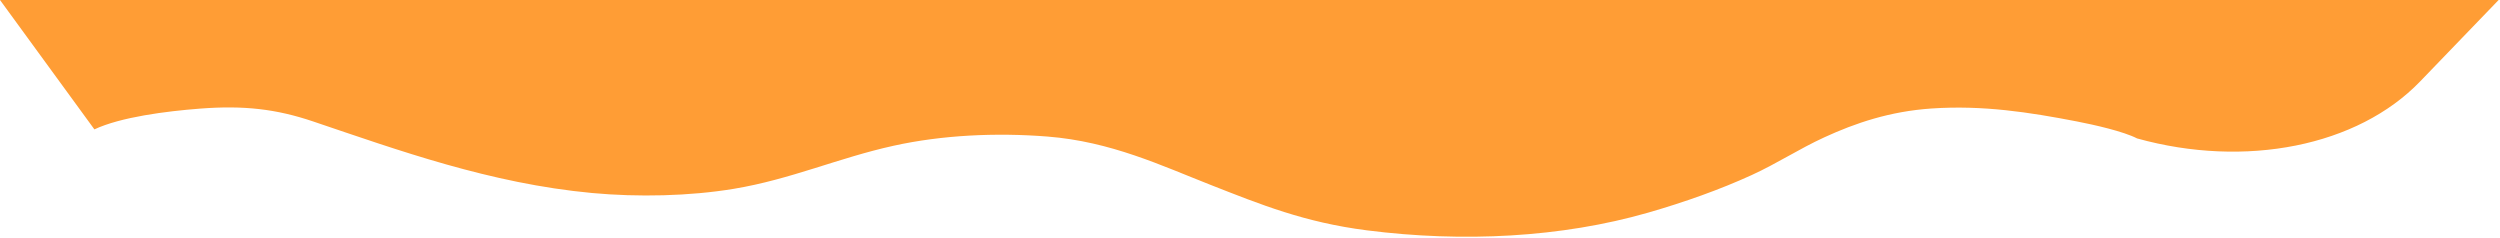 <?xml version="1.0" encoding="UTF-8"?> <svg xmlns="http://www.w3.org/2000/svg" width="1703" height="162" viewBox="0 0 1703 162" fill="none"> <path d="M136.296 73.984C113.094 75.768 82.187 79.736 64.303 88.131L0 0H1702.06C1698.47 3.712 1682.76 19.989 1648.66 55.408C1606.05 99.682 1529.54 114.793 1455.79 94.301C1446.5 89.502 1426.61 85.019 1414.7 82.713C1382.36 76.452 1350.65 71.537 1315.74 73.908C1287.41 75.834 1263.86 83.834 1242.73 93.549C1225.19 101.609 1210.74 111.256 1193.18 119.284C1171.77 129.067 1147.59 137.698 1122.64 144.869C1063.7 161.811 996.575 165.26 931.143 156.909C888.621 151.482 858.727 139.312 824.756 125.981C791.264 112.838 756.766 96.425 713.559 93.022C678.115 90.23 641.695 92.028 608.774 99.268C571.217 107.527 538.75 122.169 499.909 128.615C469.635 133.64 434.52 134.377 403.286 131.475C334.03 125.038 271.143 102.273 213.245 82.713C188.199 74.251 166.088 71.693 136.296 73.984Z" fill="#FF9D35"></path> </svg> 